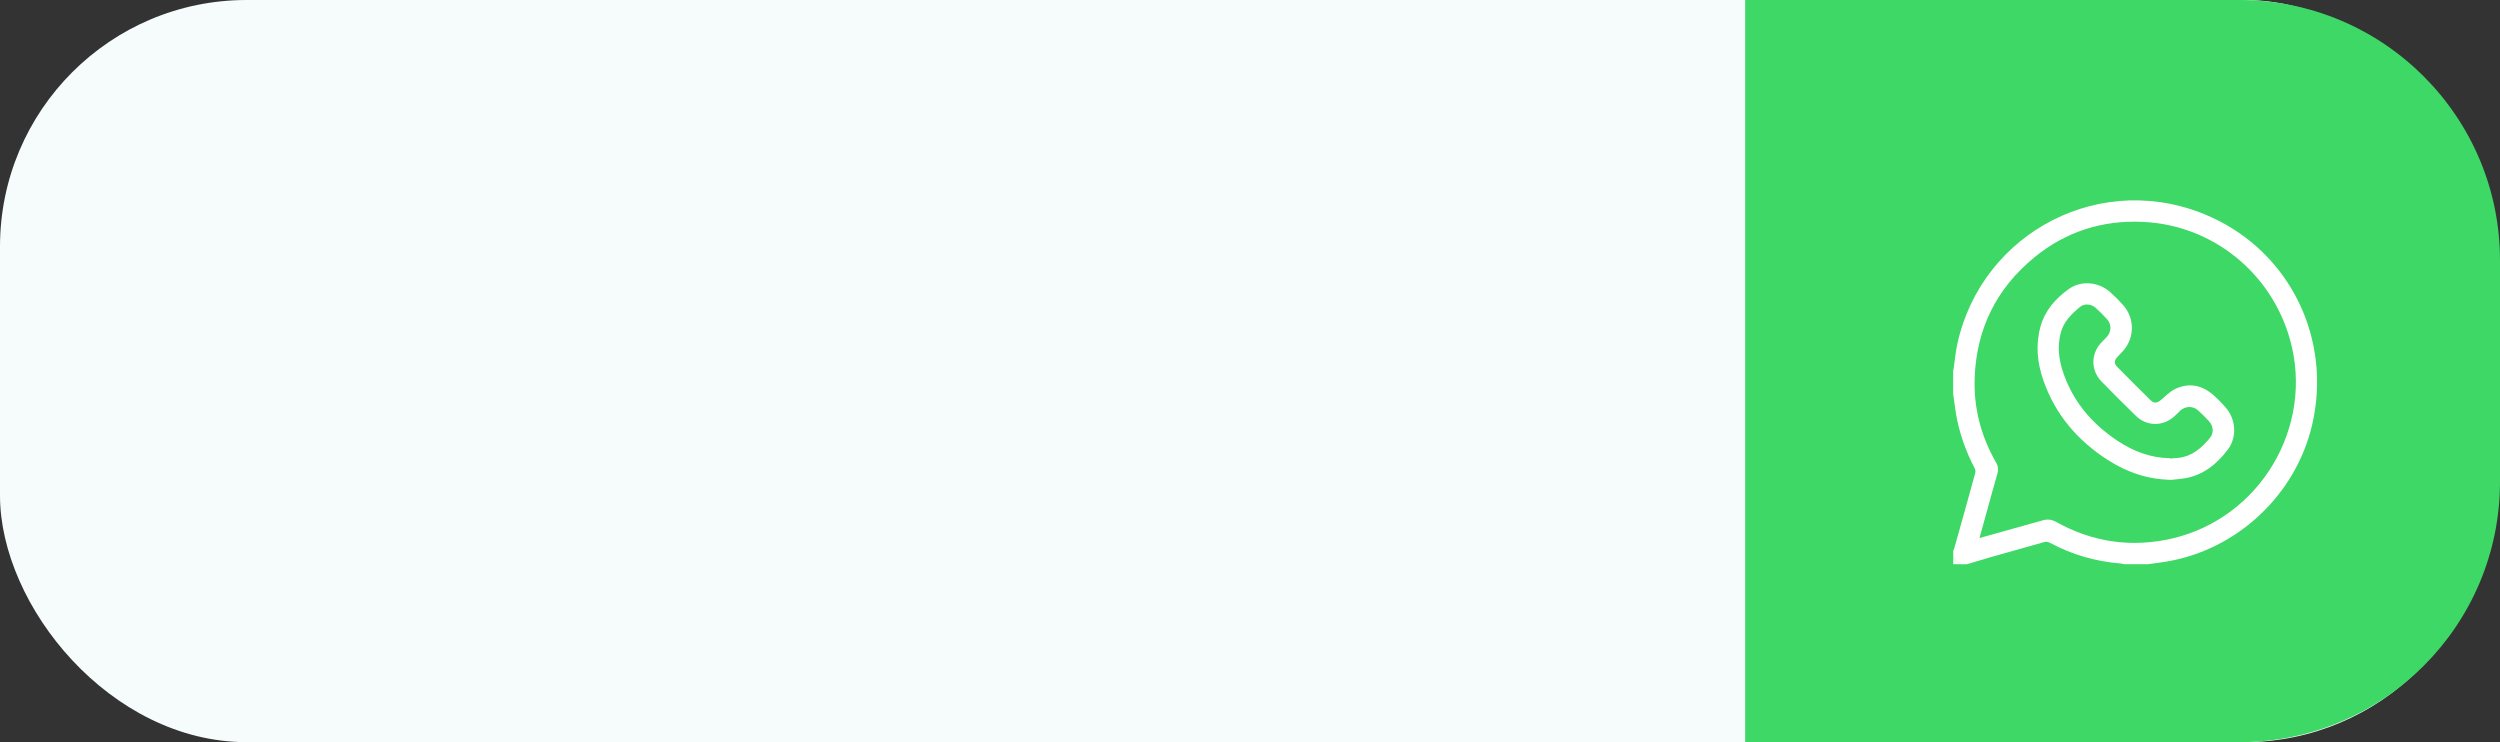 <?xml version="1.0" encoding="UTF-8"?>
<svg id="Layer_2" data-name="Layer 2" xmlns="http://www.w3.org/2000/svg" viewBox="0 0 242.57 72.01">
  <rect x="0" y="0" width="242.57" height="72.01" fill="#333333" stroke="none"/>
  <defs>
    <style>
      .cls-1 {
        fill: #3dd865;
      }

      .cls-1, .cls-2, .cls-3 {
        stroke-width: 0px;
      }

      .cls-2 {
        fill: #f5fcfb;
      }

      .cls-3 {
        fill: #fff;
      }
    </style>
  </defs>
  <g id="Layer_1-2" data-name="Layer 1">
    <g>
      <g>
        <rect class="cls-2" x="0" y="0" width="241.67" height="72.01" rx="23.93" ry="23.93"/>
        <path class="cls-1" d="M169.32,0h47.97C231.24,0,242.57,11.32,242.57,25.27v21.47c0,13.95-11.32,25.27-25.27,25.27h-47.97V0h0Z"/>
      </g>
      <g>
        <path class="cls-3" d="M208.28,54.74h-2.21c-.09-.02-.18-.05-.26-.06-2.44-.19-4.74-.85-6.89-2-.2-.11-.39-.14-.62-.07-1.65.47-3.31.93-4.97,1.4-.84.24-1.67.49-2.5.74h-.55c-.34-.16-.6-.42-.76-.76,0-.18,0-.37,0-.55.03-.07.07-.14.09-.21.69-2.45,1.38-4.9,2.05-7.36.04-.14,0-.34-.08-.47-.87-1.67-1.49-3.43-1.8-5.29-.1-.63-.18-1.27-.27-1.9,0-.74,0-1.47,0-2.21.02-.11.04-.22.06-.33.11-.77.18-1.55.35-2.31,2.36-10.85,14.13-17.07,24.63-12.29,7.7,3.51,11.71,11.85,9.8,20.12-1.57,6.79-7.25,12.15-14.14,13.3-.64.11-1.29.18-1.94.27ZM192.05,52.21c2.1-.59,4.12-1.15,6.14-1.72.47-.14.88-.09,1.31.15,3.54,1.97,7.3,2.52,11.25,1.61,8.56-1.99,13.81-10.85,11.45-19.29-1.82-6.51-7.54-11.12-14.26-11.43-3.94-.19-7.5.94-10.56,3.45-3.67,3.01-5.6,6.91-5.78,11.66-.11,2.94.61,5.69,2.08,8.24.2.34.23.68.13,1.06-.35,1.2-.68,2.41-1.01,3.61-.24.87-.48,1.74-.74,2.67Z"/>
        <path class="cls-3" d="M189.52,53.98c.16.34.42.6.76.76h-.76v-.76Z"/>
        <path class="cls-3" d="M210.73,46.56c-2.44-.04-4.41-.77-6.23-1.94-2.92-1.88-5.08-4.39-6.23-7.7-.6-1.71-.78-3.46-.28-5.25.44-1.56,1.46-2.71,2.73-3.62,1.21-.87,2.9-.71,4.02.29.45.4.87.82,1.27,1.27,1.13,1.28,1.12,3.16-.01,4.44-.18.21-.39.39-.57.6-.29.31-.31.65,0,.95,1.07,1.09,2.16,2.17,3.24,3.24.32.32.64.28,1-.03.43-.37.85-.8,1.35-1.05,1.29-.63,2.53-.44,3.63.48.46.39.89.83,1.29,1.29,1.01,1.14,1.14,2.87.23,4.08-1.06,1.41-2.38,2.49-4.19,2.8-.49.08-.98.11-1.23.14ZM210.55,44.49c.21-.02.51-.03.8-.06,1.35-.15,2.28-.97,3.09-1.96.38-.46.32-1.13-.09-1.58-.33-.36-.68-.71-1.05-1.05-.51-.47-1.24-.46-1.75,0-.19.18-.37.38-.57.55-1.09,1-2.68,1-3.74-.04-1.13-1.1-2.24-2.21-3.34-3.34-1.05-1.08-1.04-2.69,0-3.79.17-.18.36-.35.53-.54.44-.5.46-1.2.02-1.7-.35-.38-.71-.75-1.1-1.1-.43-.39-1.09-.46-1.53-.1-.86.71-1.64,1.48-1.9,2.63-.28,1.2-.17,2.38.2,3.53.94,2.95,2.83,5.17,5.37,6.85,1.5.99,3.13,1.63,5.05,1.67Z"/>
      </g>
    </g>
  </g>
</svg>